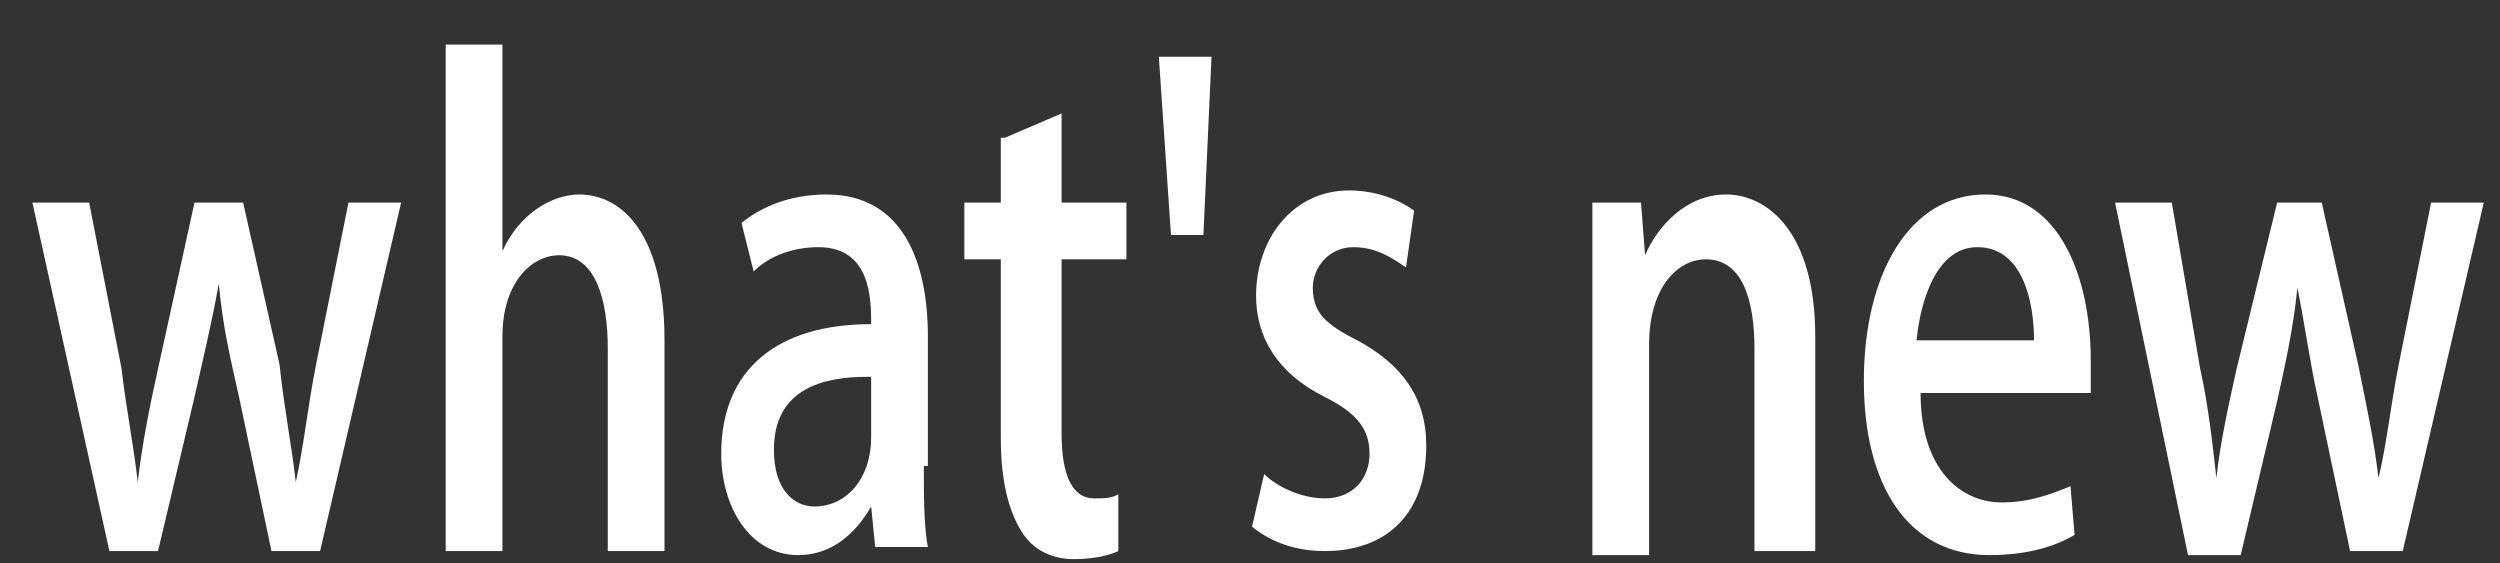<?xml version="1.0" encoding="utf-8"?>
<!-- Generator: Adobe Illustrator 27.2.0, SVG Export Plug-In . SVG Version: 6.00 Build 0)  -->
<svg version="1.1" id="レイヤー_1" xmlns="http://www.w3.org/2000/svg" xmlns:xlink="http://www.w3.org/1999/xlink" x="0px"
	 y="0px" viewBox="0 0 61.7 13.9" style="enable-background:new 0 0 61.7 13.9;" xml:space="preserve">
<rect x="0" y="0" width="61.7" height="13.9" fill="#333333" stroke="none"/>
<style type="text/css">
	.st0{fill:#FFFFFF;}
</style>
<g>
	<path class="st0" d="M9.9,5l-2,8.6H6.7L5.9,9.8C5.7,8.9,5.5,8.1,5.4,7h0C5.2,8.1,5,8.9,4.8,9.8l-0.9,3.8H2.7L0.8,5h1.4L3,9.1
		C3.1,10,3.3,11,3.4,11.9h0C3.5,11,3.7,10,3.9,9.1L4.8,5H6l0.9,4C7,10,7.2,11,7.3,11.9h0C7.5,11,7.6,10,7.8,9L8.6,5H9.9z"/>
	<path class="st0" d="M16.4,13.6H15v-5c0-1.2-0.3-2.3-1.2-2.3c-0.7,0-1.4,0.7-1.4,2v5.3H11V1.1h1.4v5.1h0c0.4-0.9,1.2-1.4,1.9-1.4
		c1,0,2.1,0.9,2.1,3.6V13.6z"/>
	<path class="st0" d="M22.8,11.5c0,0.7,0,1.5,0.1,2h-1.3l-0.1-1h0c-0.4,0.7-1,1.2-1.8,1.2c-1.2,0-1.9-1.2-1.9-2.5
		c0-2.1,1.4-3.2,3.7-3.2c0-0.6,0-1.9-1.3-1.9c-0.6,0-1.2,0.2-1.6,0.6l-0.3-1.2c0.5-0.4,1.2-0.7,2.1-0.7c1.9,0,2.5,1.7,2.5,3.5V11.5z
		 M21.4,9.3c-1.1,0-2.3,0.3-2.3,1.8c0,1,0.5,1.4,1,1.4c0.8,0,1.4-0.7,1.4-1.7V9.3z"/>
	<path class="st0" d="M24.8,3.4l1.4-0.6V5h1.6v1.4h-1.6v4.3c0,1.1,0.3,1.6,0.8,1.6c0.3,0,0.4,0,0.6-0.1l0,1.4
		c-0.2,0.1-0.6,0.2-1.1,0.2c-0.5,0-1-0.2-1.3-0.7c-0.3-0.5-0.5-1.2-0.5-2.3V6.4h-0.9V5h0.9V3.4z"/>
	<path class="st0" d="M28.6,1.4h1.3l-0.2,4.4h-0.8L28.6,1.4z"/>
	<path class="st0" d="M34.7,6.6c-0.3-0.2-0.7-0.5-1.3-0.5c-0.6,0-1,0.5-1,1c0,0.6,0.3,0.9,1.1,1.3c1.1,0.6,1.7,1.4,1.7,2.6
		c0,1.7-1,2.6-2.5,2.6c-0.7,0-1.3-0.2-1.8-0.6l0.3-1.3c0.3,0.3,0.9,0.6,1.5,0.6c0.7,0,1.1-0.5,1.1-1.1s-0.3-1-1.1-1.4
		c-1.2-0.6-1.7-1.5-1.7-2.5c0-1.4,0.9-2.6,2.3-2.6c0.6,0,1.2,0.2,1.6,0.5L34.7,6.6z"/>
	<path class="st0" d="M44.7,13.6h-1.4v-5c0-1.2-0.3-2.2-1.2-2.2c-0.7,0-1.4,0.7-1.4,2.1v5.2h-1.4V7.4c0-1,0-1.7,0-2.4h1.2l0.1,1.3h0
		c0.3-0.7,1-1.5,2-1.5c1,0,2.2,0.9,2.2,3.5V13.6z"/>
	<path class="st0" d="M51.2,13.2c-0.5,0.3-1.2,0.5-2.1,0.5c-2,0-3.1-1.7-3.1-4.3c0-2.6,1.1-4.6,3-4.6c1.8,0,2.6,2,2.6,4.1
		c0,0.3,0,0.5,0,0.8h-4.2c0,1.9,1,2.7,2,2.7c0.7,0,1.2-0.2,1.7-0.4L51.2,13.2z M50.2,8.4c0-1-0.3-2.3-1.4-2.3c-1,0-1.4,1.3-1.5,2.3
		H50.2z"/>
	<path class="st0" d="M61.3,5l-2,8.6h-1.3l-0.8-3.8c-0.2-0.9-0.3-1.7-0.5-2.7h0c-0.1,1-0.3,1.9-0.5,2.8l-0.9,3.8h-1.3L52.2,5h1.4
		l0.7,4.1c0.2,0.9,0.3,1.8,0.4,2.7h0c0.1-0.9,0.3-1.8,0.5-2.7L56.2,5h1.1l0.9,4c0.2,1,0.4,1.9,0.5,2.8h0C58.9,11,59,10,59.2,9L60,5
		H61.3z"/>
</g>
</svg>
